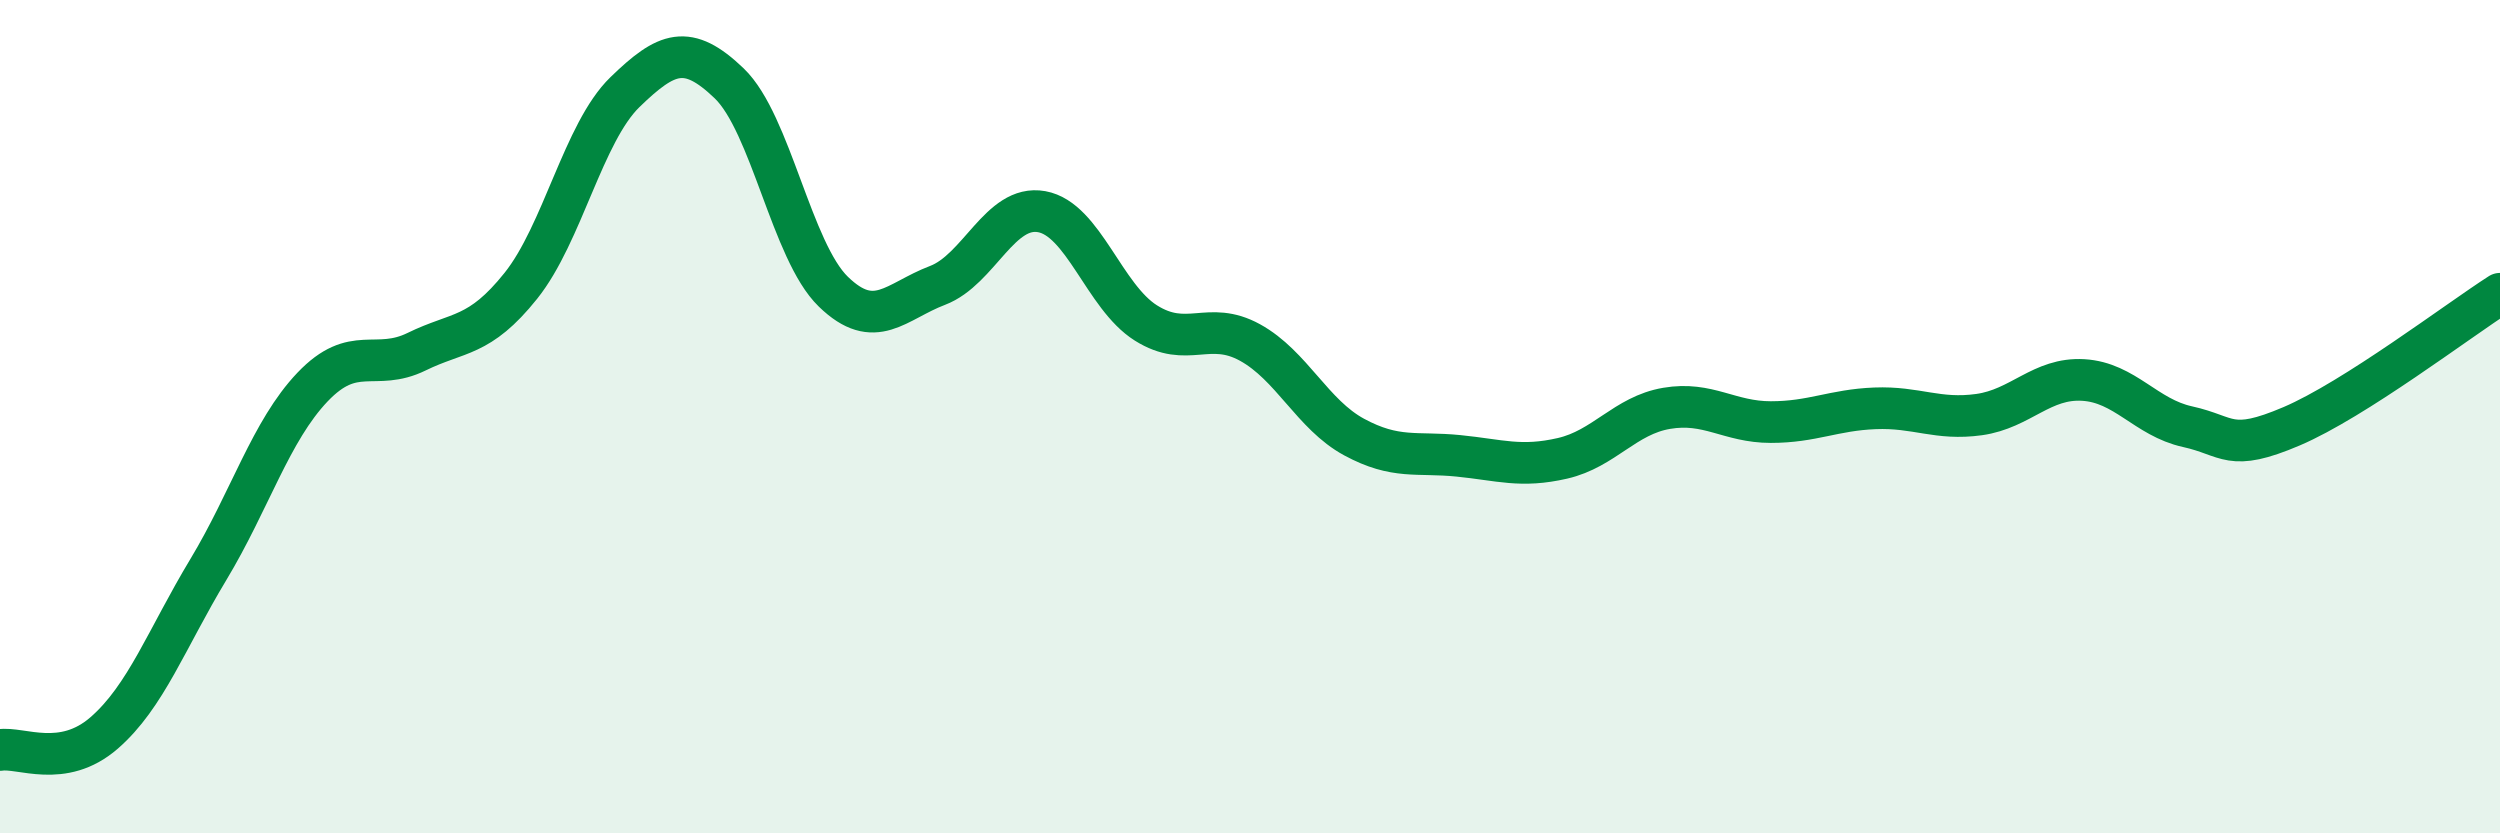 
    <svg width="60" height="20" viewBox="0 0 60 20" xmlns="http://www.w3.org/2000/svg">
      <path
        d="M 0,18 C 0.5,17.92 1.5,18.46 2.5,17.59 C 3.5,16.72 4,15.33 5,13.67 C 6,12.01 6.5,10.34 7.5,9.29 C 8.5,8.24 9,8.93 10,8.44 C 11,7.95 11.5,8.11 12.5,6.86 C 13.5,5.61 14,3.18 15,2.21 C 16,1.24 16.5,1.04 17.5,2 C 18.5,2.96 19,6.03 20,7 C 21,7.97 21.5,7.23 22.5,6.85 C 23.5,6.47 24,4.9 25,5.08 C 26,5.26 26.5,7.12 27.5,7.75 C 28.5,8.38 29,7.67 30,8.22 C 31,8.77 31.5,9.95 32.5,10.49 C 33.5,11.03 34,10.84 35,10.94 C 36,11.04 36.5,11.23 37.5,11 C 38.5,10.77 39,9.97 40,9.8 C 41,9.63 41.5,10.13 42.5,10.13 C 43.5,10.13 44,9.84 45,9.8 C 46,9.76 46.5,10.09 47.5,9.95 C 48.5,9.81 49,9.06 50,9.12 C 51,9.18 51.5,10.02 52.5,10.24 C 53.5,10.46 53.5,10.87 55,10.23 C 56.5,9.59 59,7.69 60,7.05L60 20L0 20Z"
        fill="#008740"
        opacity="0.1"
        stroke-linecap="round"
        stroke-linejoin="round"
      />
      <path
        d="M 0,18 C 0.5,17.92 1.5,18.46 2.5,17.59 C 3.5,16.72 4,15.33 5,13.67 C 6,12.01 6.5,10.34 7.5,9.29 C 8.5,8.24 9,8.93 10,8.44 C 11,7.95 11.5,8.11 12.5,6.86 C 13.5,5.61 14,3.18 15,2.21 C 16,1.24 16.5,1.04 17.5,2 C 18.5,2.96 19,6.03 20,7 C 21,7.97 21.5,7.23 22.5,6.85 C 23.5,6.47 24,4.9 25,5.08 C 26,5.26 26.5,7.12 27.5,7.75 C 28.5,8.38 29,7.67 30,8.22 C 31,8.77 31.5,9.95 32.5,10.49 C 33.5,11.03 34,10.84 35,10.94 C 36,11.04 36.5,11.23 37.5,11 C 38.5,10.77 39,9.97 40,9.8 C 41,9.63 41.5,10.13 42.5,10.13 C 43.5,10.13 44,9.84 45,9.8 C 46,9.76 46.5,10.09 47.5,9.95 C 48.5,9.81 49,9.06 50,9.12 C 51,9.18 51.5,10.02 52.5,10.24 C 53.5,10.46 53.5,10.87 55,10.23 C 56.5,9.59 59,7.69 60,7.05"
        stroke="#008740"
        stroke-width="1"
        fill="none"
        stroke-linecap="round"
        stroke-linejoin="round"
      />
    </svg>
  